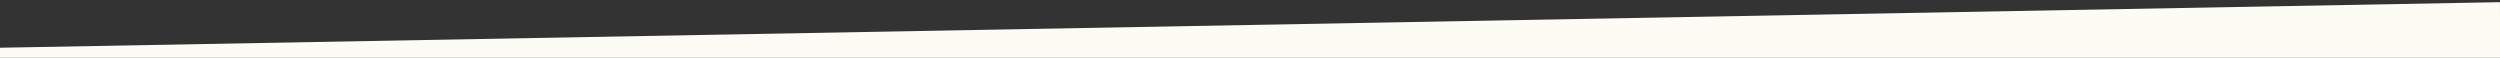 <?xml version="1.0" encoding="utf-8"?>
<!-- Generator: Adobe Illustrator 16.0.4, SVG Export Plug-In . SVG Version: 6.00 Build 0)  -->
<!DOCTYPE svg PUBLIC "-//W3C//DTD SVG 1.1//EN" "http://www.w3.org/Graphics/SVG/1.1/DTD/svg11.dtd">
<svg preserveAspectRatio="none" version="1.1" id="Layer_1" xmlns="http://www.w3.org/2000/svg" xmlns:xlink="http://www.w3.org/1999/xlink" x="0px" y="0px"
	 width="1189.5px" height="27.5px" viewBox="0 0 1189.5 27.5" enable-background="new 0 0 1189.5 27.5" xml:space="preserve">
<rect x="0" y="0" width="1189.5" height="27.5" fill="#333333" stroke="none"/>
<polygon fill="#FCFBF4" points="0,22.714 0,27.5 1189.514,27.5 1189.486,1.035 "/>
<g>
	<path fill="none" stroke="#50A19C" stroke-width="2" stroke-linecap="round" stroke-linejoin="round" stroke-miterlimit="10" d="
		M1188.199,0.84"/>
	<path fill="none" stroke="#50A19C" stroke-width="2" stroke-linecap="round" stroke-linejoin="round" stroke-miterlimit="10" d="
		M1,22.822"/>
</g>
</svg>
